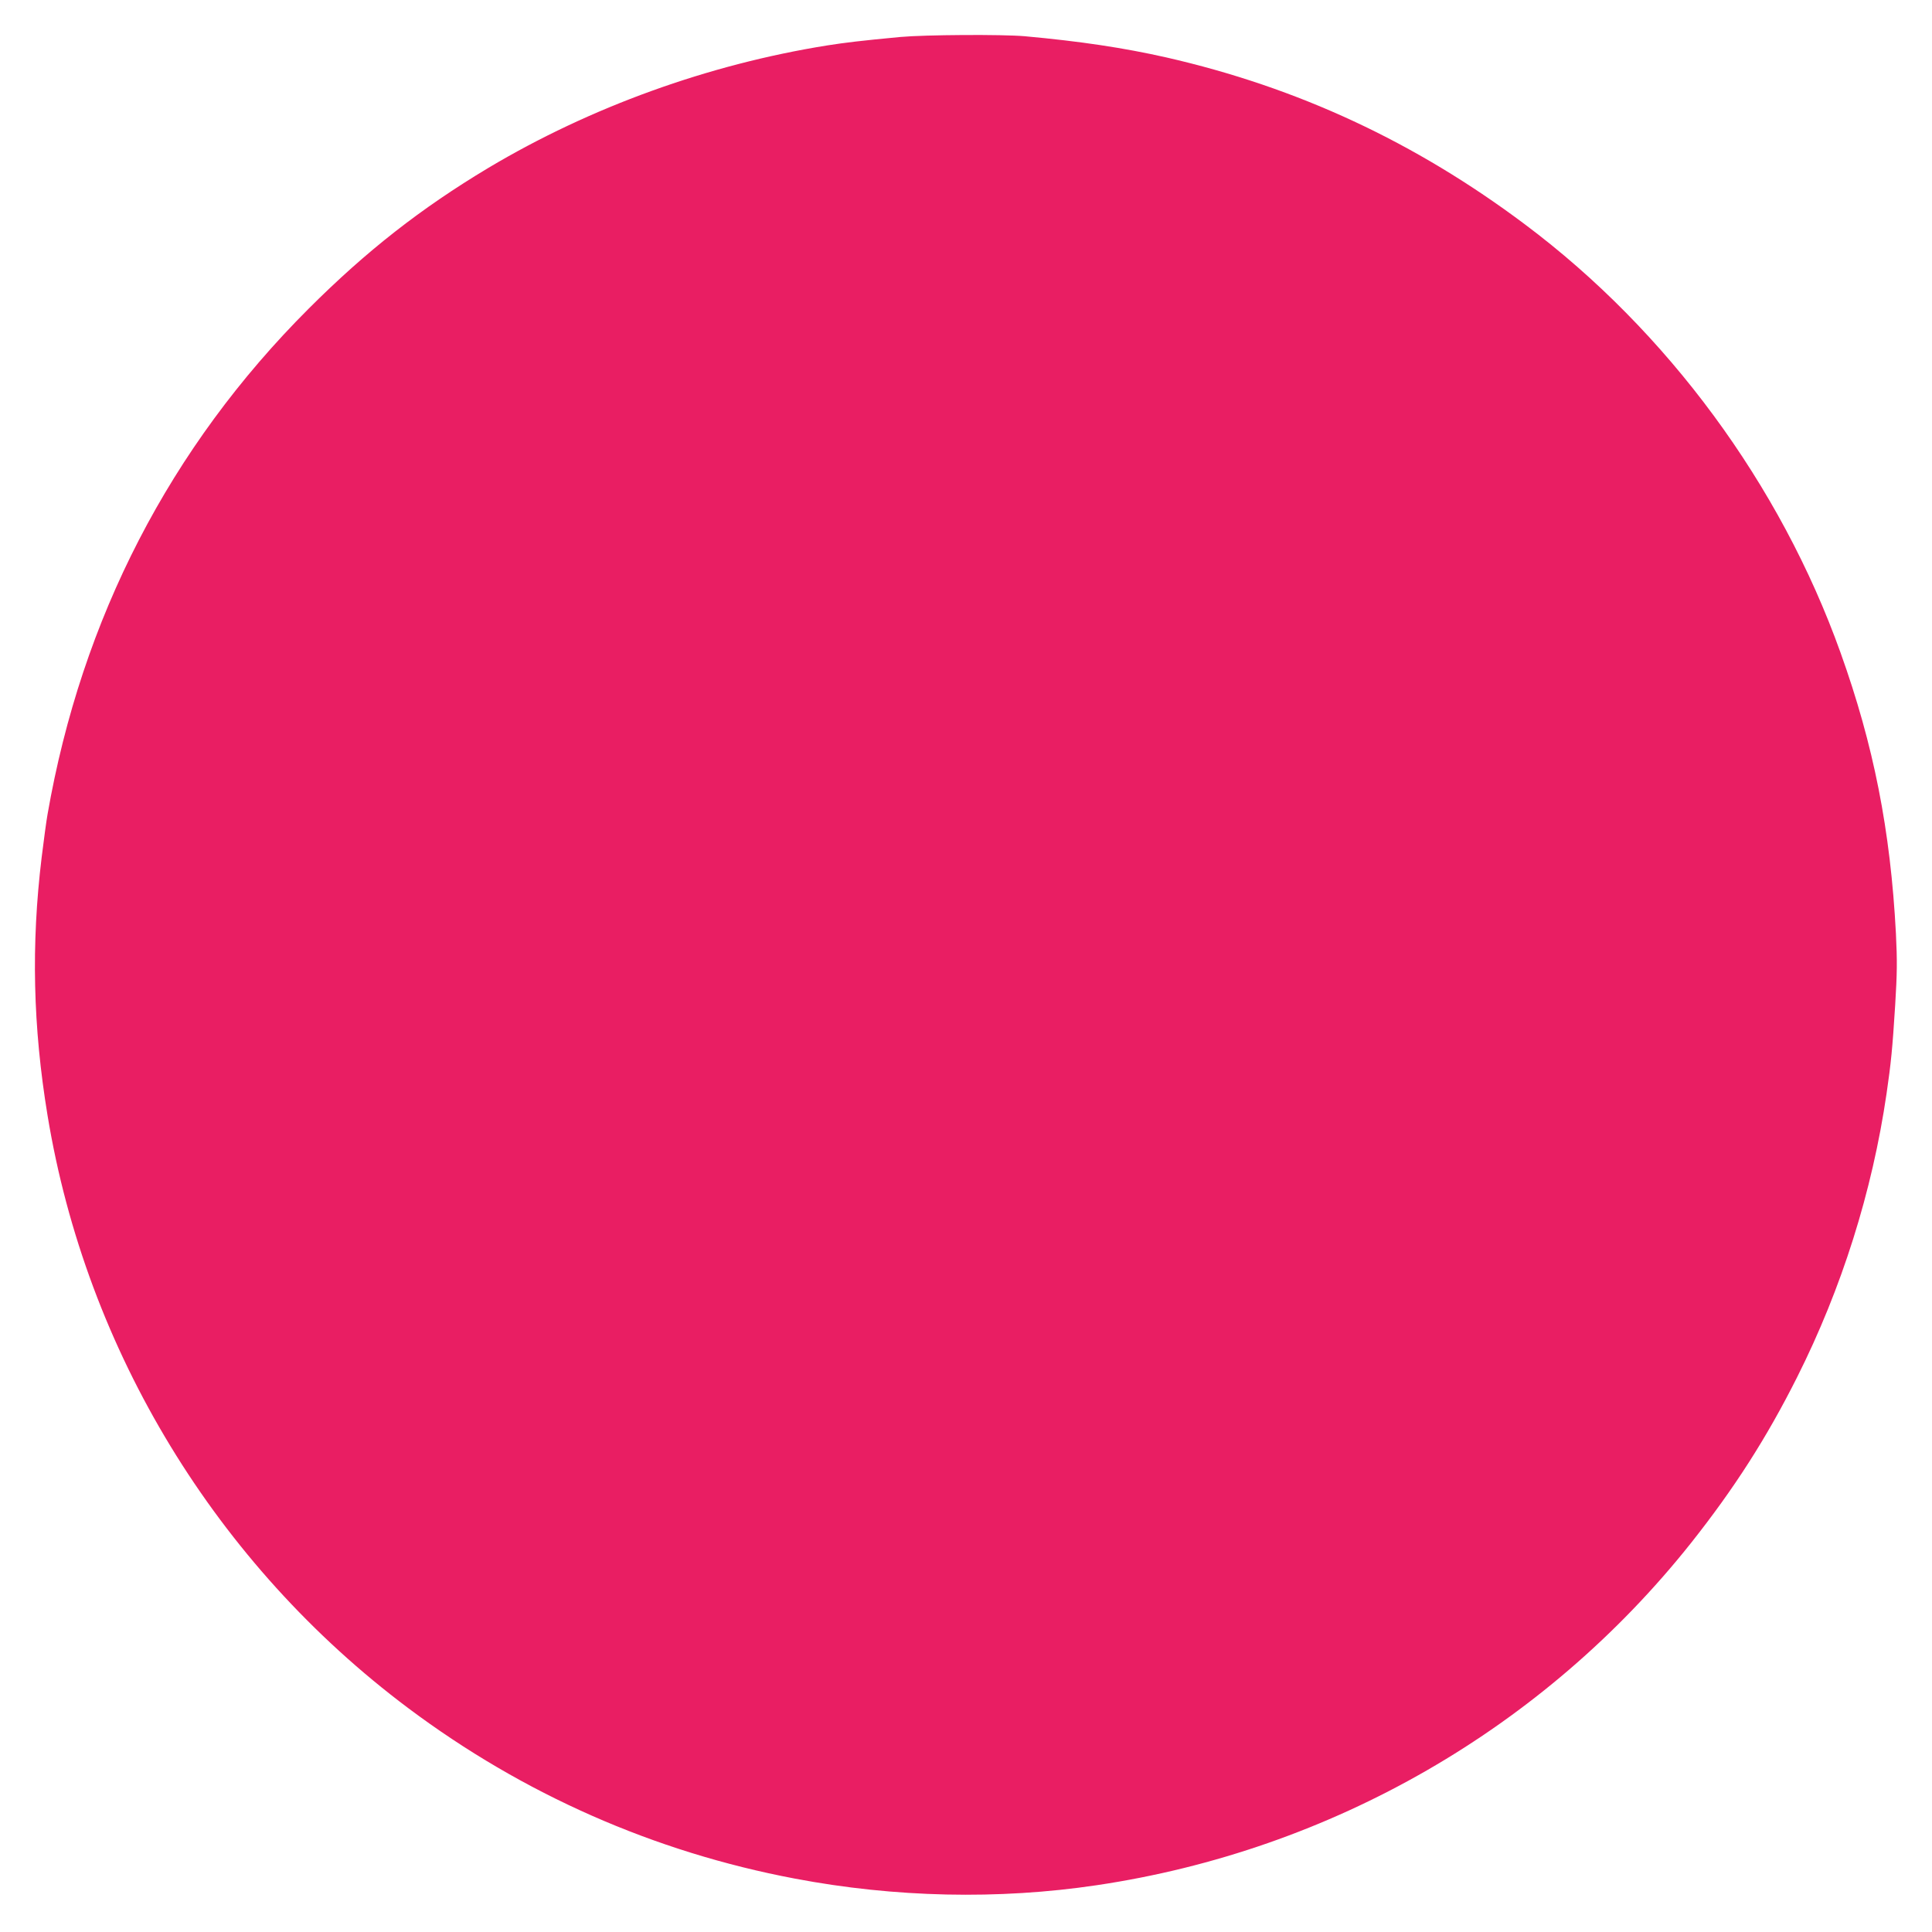 <?xml version="1.0" standalone="no"?>
<!DOCTYPE svg PUBLIC "-//W3C//DTD SVG 20010904//EN"
 "http://www.w3.org/TR/2001/REC-SVG-20010904/DTD/svg10.dtd">
<svg version="1.0" xmlns="http://www.w3.org/2000/svg"
 width="1280pt" height="1280pt" viewBox="0 0 1280 1280"
 preserveAspectRatio="xMidYMid meet">
<g transform="translate(0,1280) scale(0.1,-0.1)"
fill="#e91e63" stroke="none">
<path d="M5965 12555 c-265 -25 -363 -37 -485 -56 -787 -126 -1568 -408 -2244
-811 -447 -268 -809 -551 -1191 -933 -918 -917 -1504 -2052 -1730 -3350 -8
-44 -25 -172 -39 -285 -70 -577 -58 -1121 39 -1710 257 -1560 1119 -2975 2390
-3927 761 -570 1629 -953 2560 -1129 663 -126 1350 -141 2001 -44 1556 231
2964 1042 3938 2268 285 360 499 693 702 1097 296 589 498 1230 593 1880 29
199 39 296 57 585 13 214 14 290 5 475 -36 685 -148 1250 -367 1861 -399 1115
-1147 2130 -2089 2836 -729 547 -1507 909 -2380 1108 -280 63 -564 106 -936
140 -151 13 -659 10 -824 -5z"/>
</g>
</svg>
